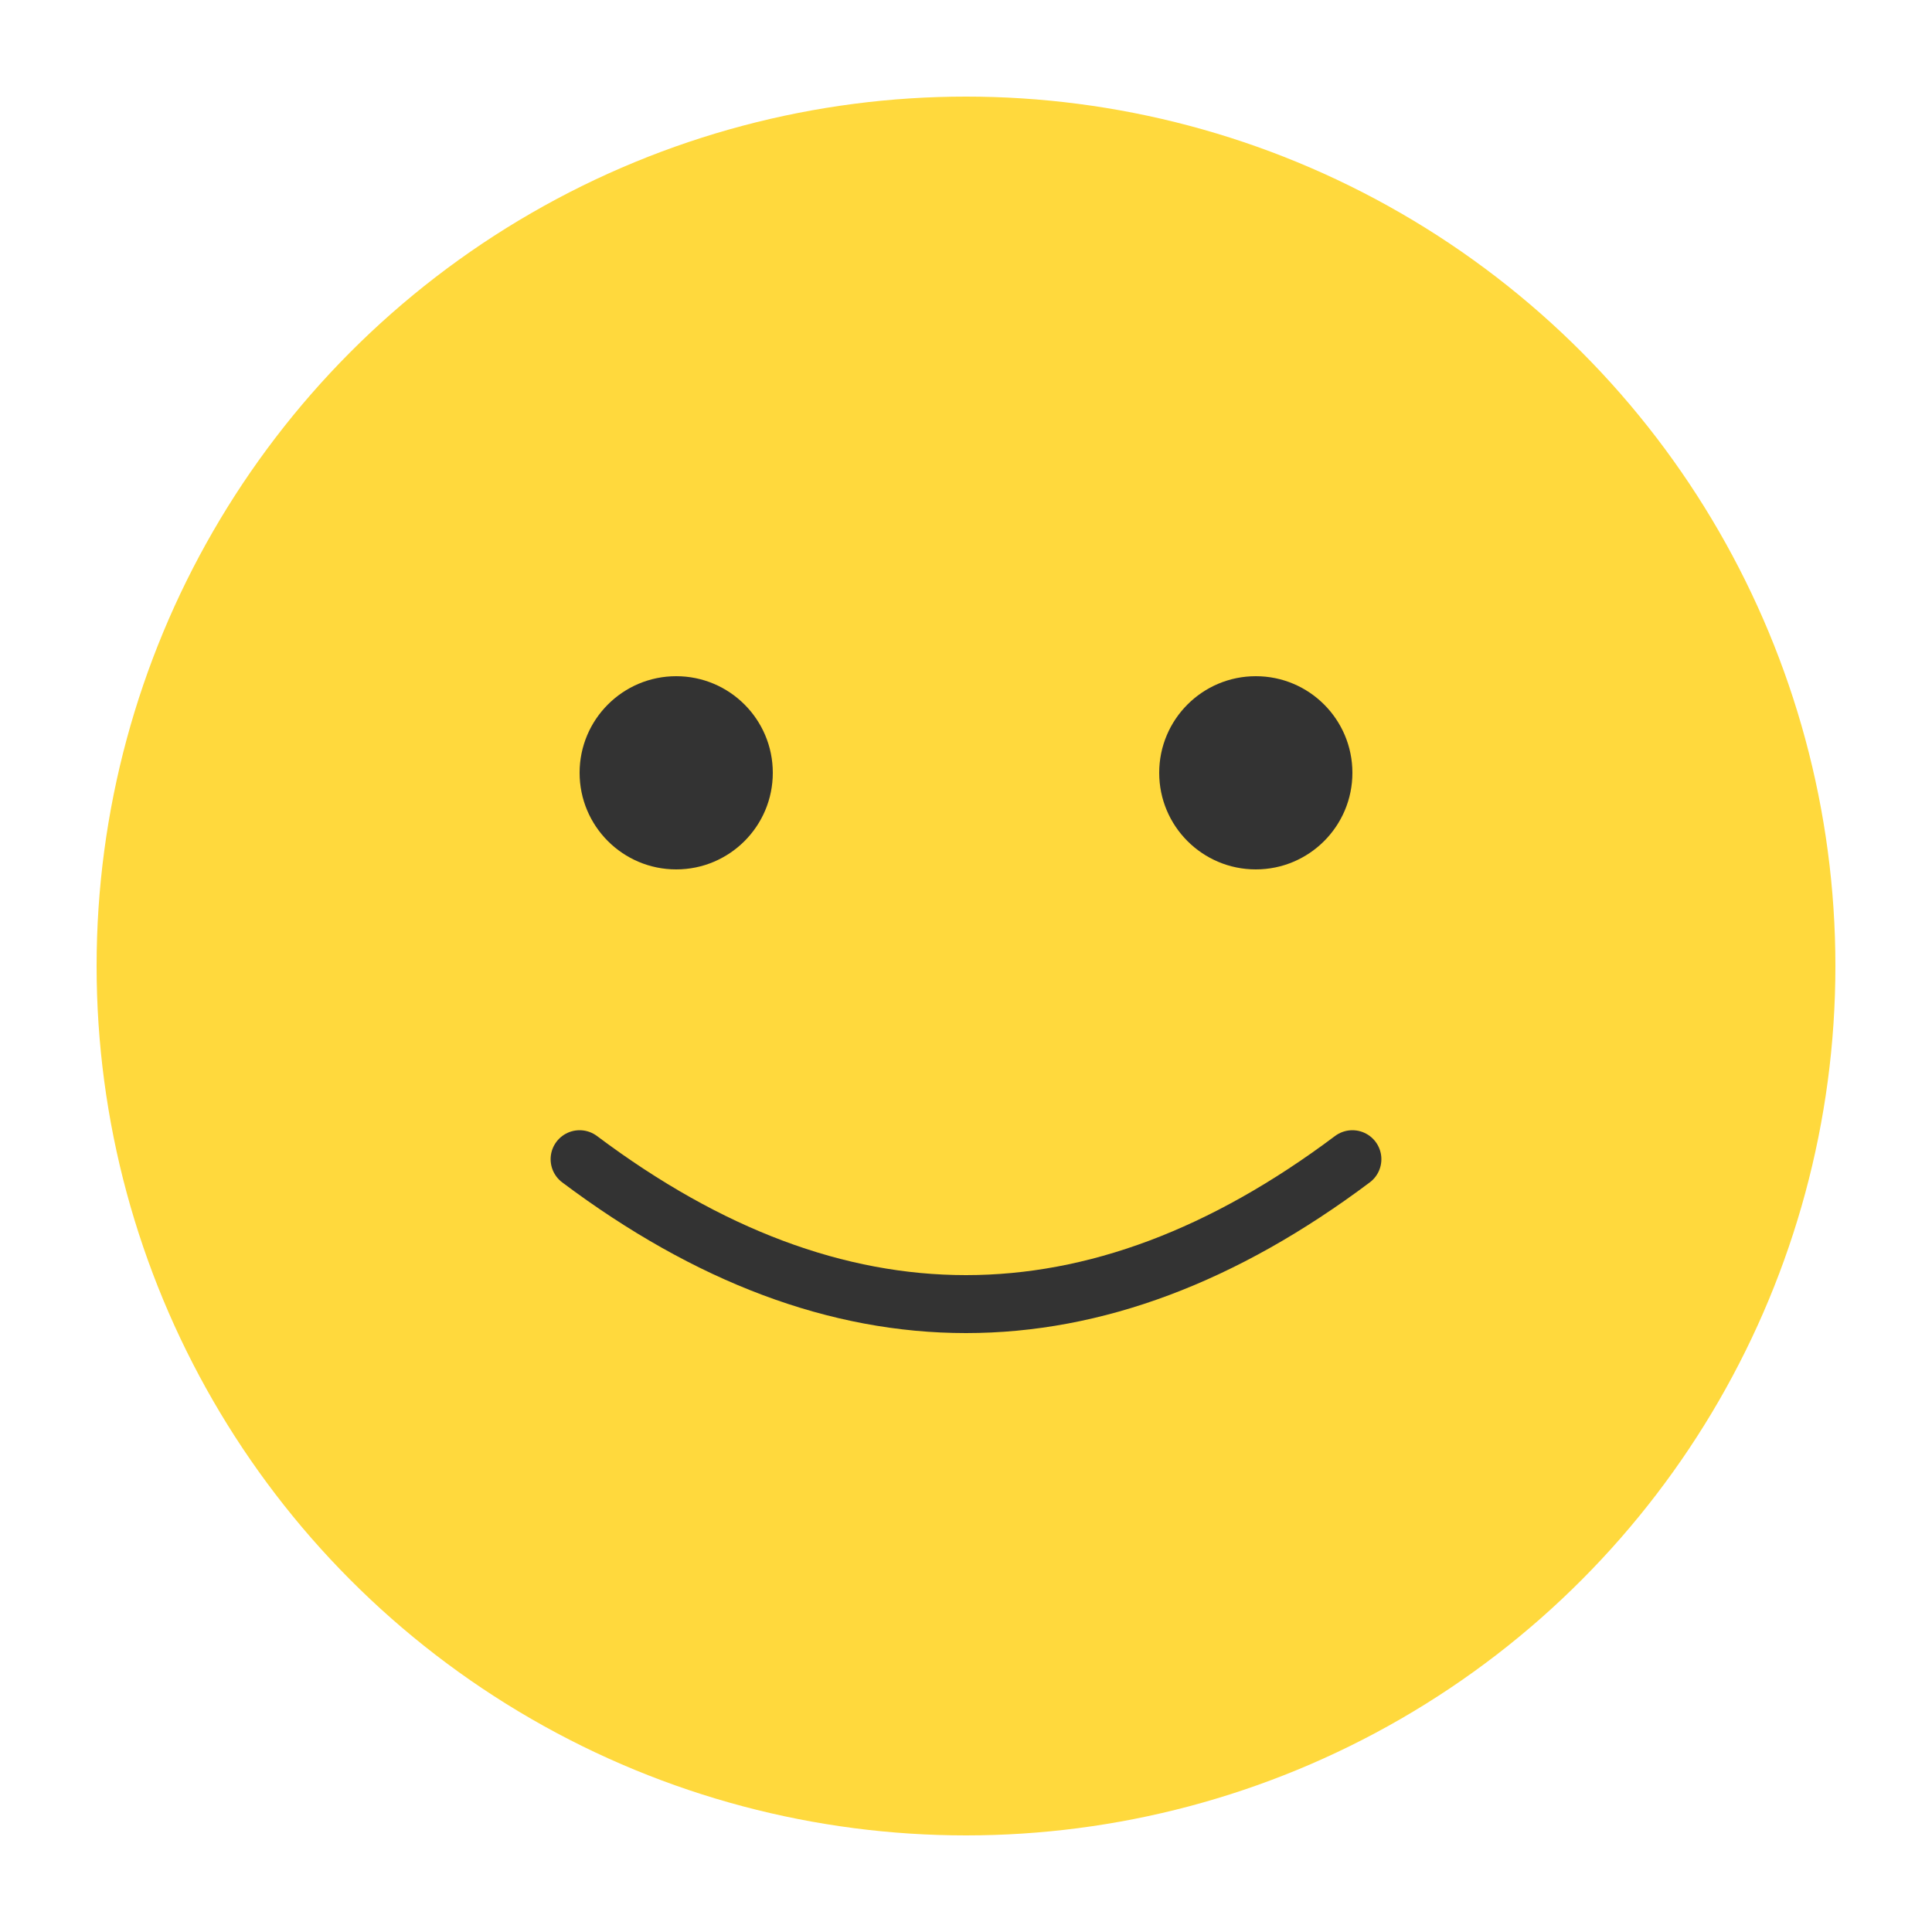 <svg xmlns="http://www.w3.org/2000/svg" viewBox="0 0 100 100">
  <circle cx="50" cy="50" r="45" fill="#FFD93D"/>
  <circle cx="35" cy="40" r="5" fill="#333"/>
  <circle cx="65" cy="40" r="5" fill="#333"/>
  <path d="M 30 60 Q 50 75 70 60" stroke="#333" stroke-width="3" fill="none" stroke-linecap="round"/>
</svg>
